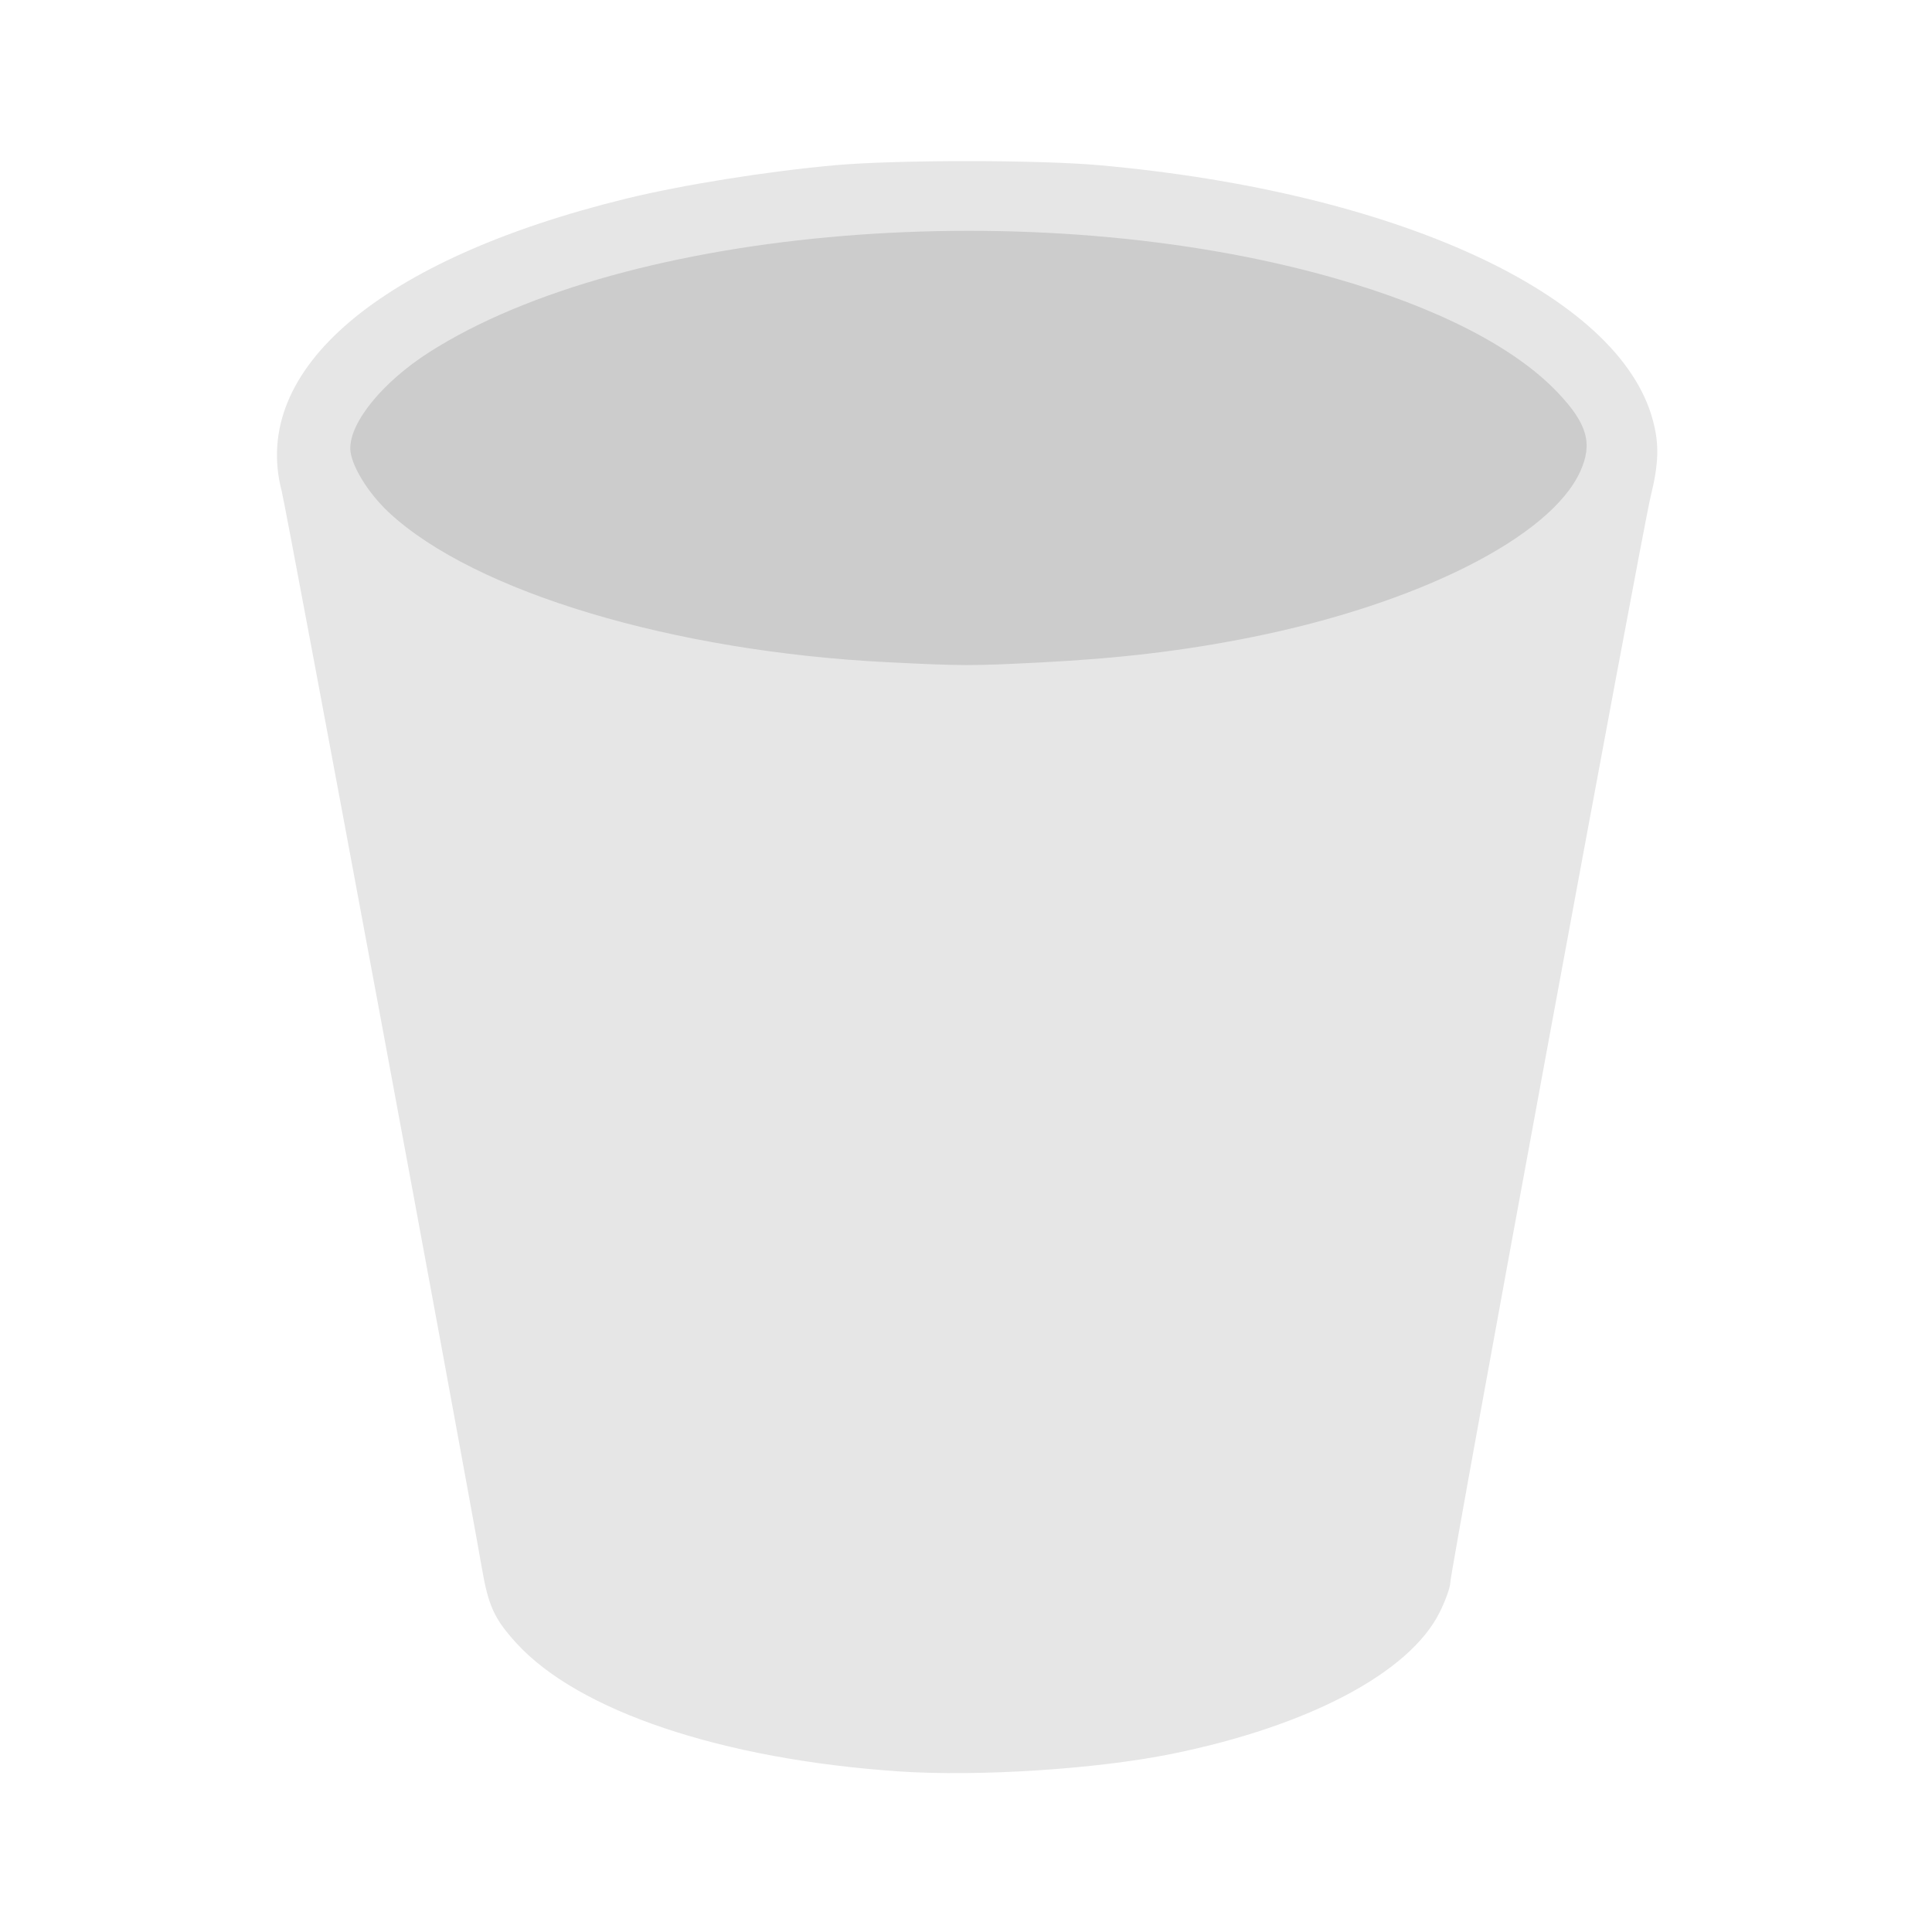 <svg xmlns="http://www.w3.org/2000/svg" width="36pt" height="36pt" version="1.1" viewBox="0 0 36 36"> <g transform="matrix(0.089,0,0,0.089,0.933,0.933)"> <path style="fill:rgb(90.196%,90.196%,90.196%)" d="m 177.625,360.383 c -36.922,-2.531 -66.98,-12.613 -79.969,-26.824 -4.625,-5.062 -5.875,-7.77 -7.246,-15.691 C 86.629,296.012 49.465,96.07 48.496,92.352 41.84,66.863 68.988,43.781 120.492,31.133 c 11.793,-2.895 29.715,-5.762 43.938,-7.031 12.766,-1.137 42.402,-1.137 55.172,0 62.305,5.555 108.941,27.031 115.969,53.402 1.359,5.094 1.242,8.984 -0.477,16.027 -1.855,7.617 -41.926,224.812 -41.926,227.266 0,0.996 -1.016,3.84 -2.258,6.324 -6.293,12.598 -27.402,23.762 -55.91,29.57 -15.867,3.234 -40.723,4.832 -57.375,3.691 z m 0,0"/> <path style="fill:rgb(80.000%,80.000%,80.000%)" d="M 175.398,128.164 C 130.465,125.926 88.945,113.48 71.016,96.883 66.465,92.668 62.84,86.66 62.852,83.355 62.871,77.762 69.75,69.406 79.395,63.25 120.68,36.898 206.117,29.883 268.746,47.699 c 21.633,6.152 37.98,14.539 47.012,24.113 6.102,6.473 7.254,10.582 4.602,16.426 -6.234,13.73 -33.992,27.711 -68.922,34.711 -14.059,2.816 -27.441,4.414 -44.023,5.258 -14.516,0.742 -16.355,0.738 -32.016,-0.043 z m 0,0"/> </g> </svg>
